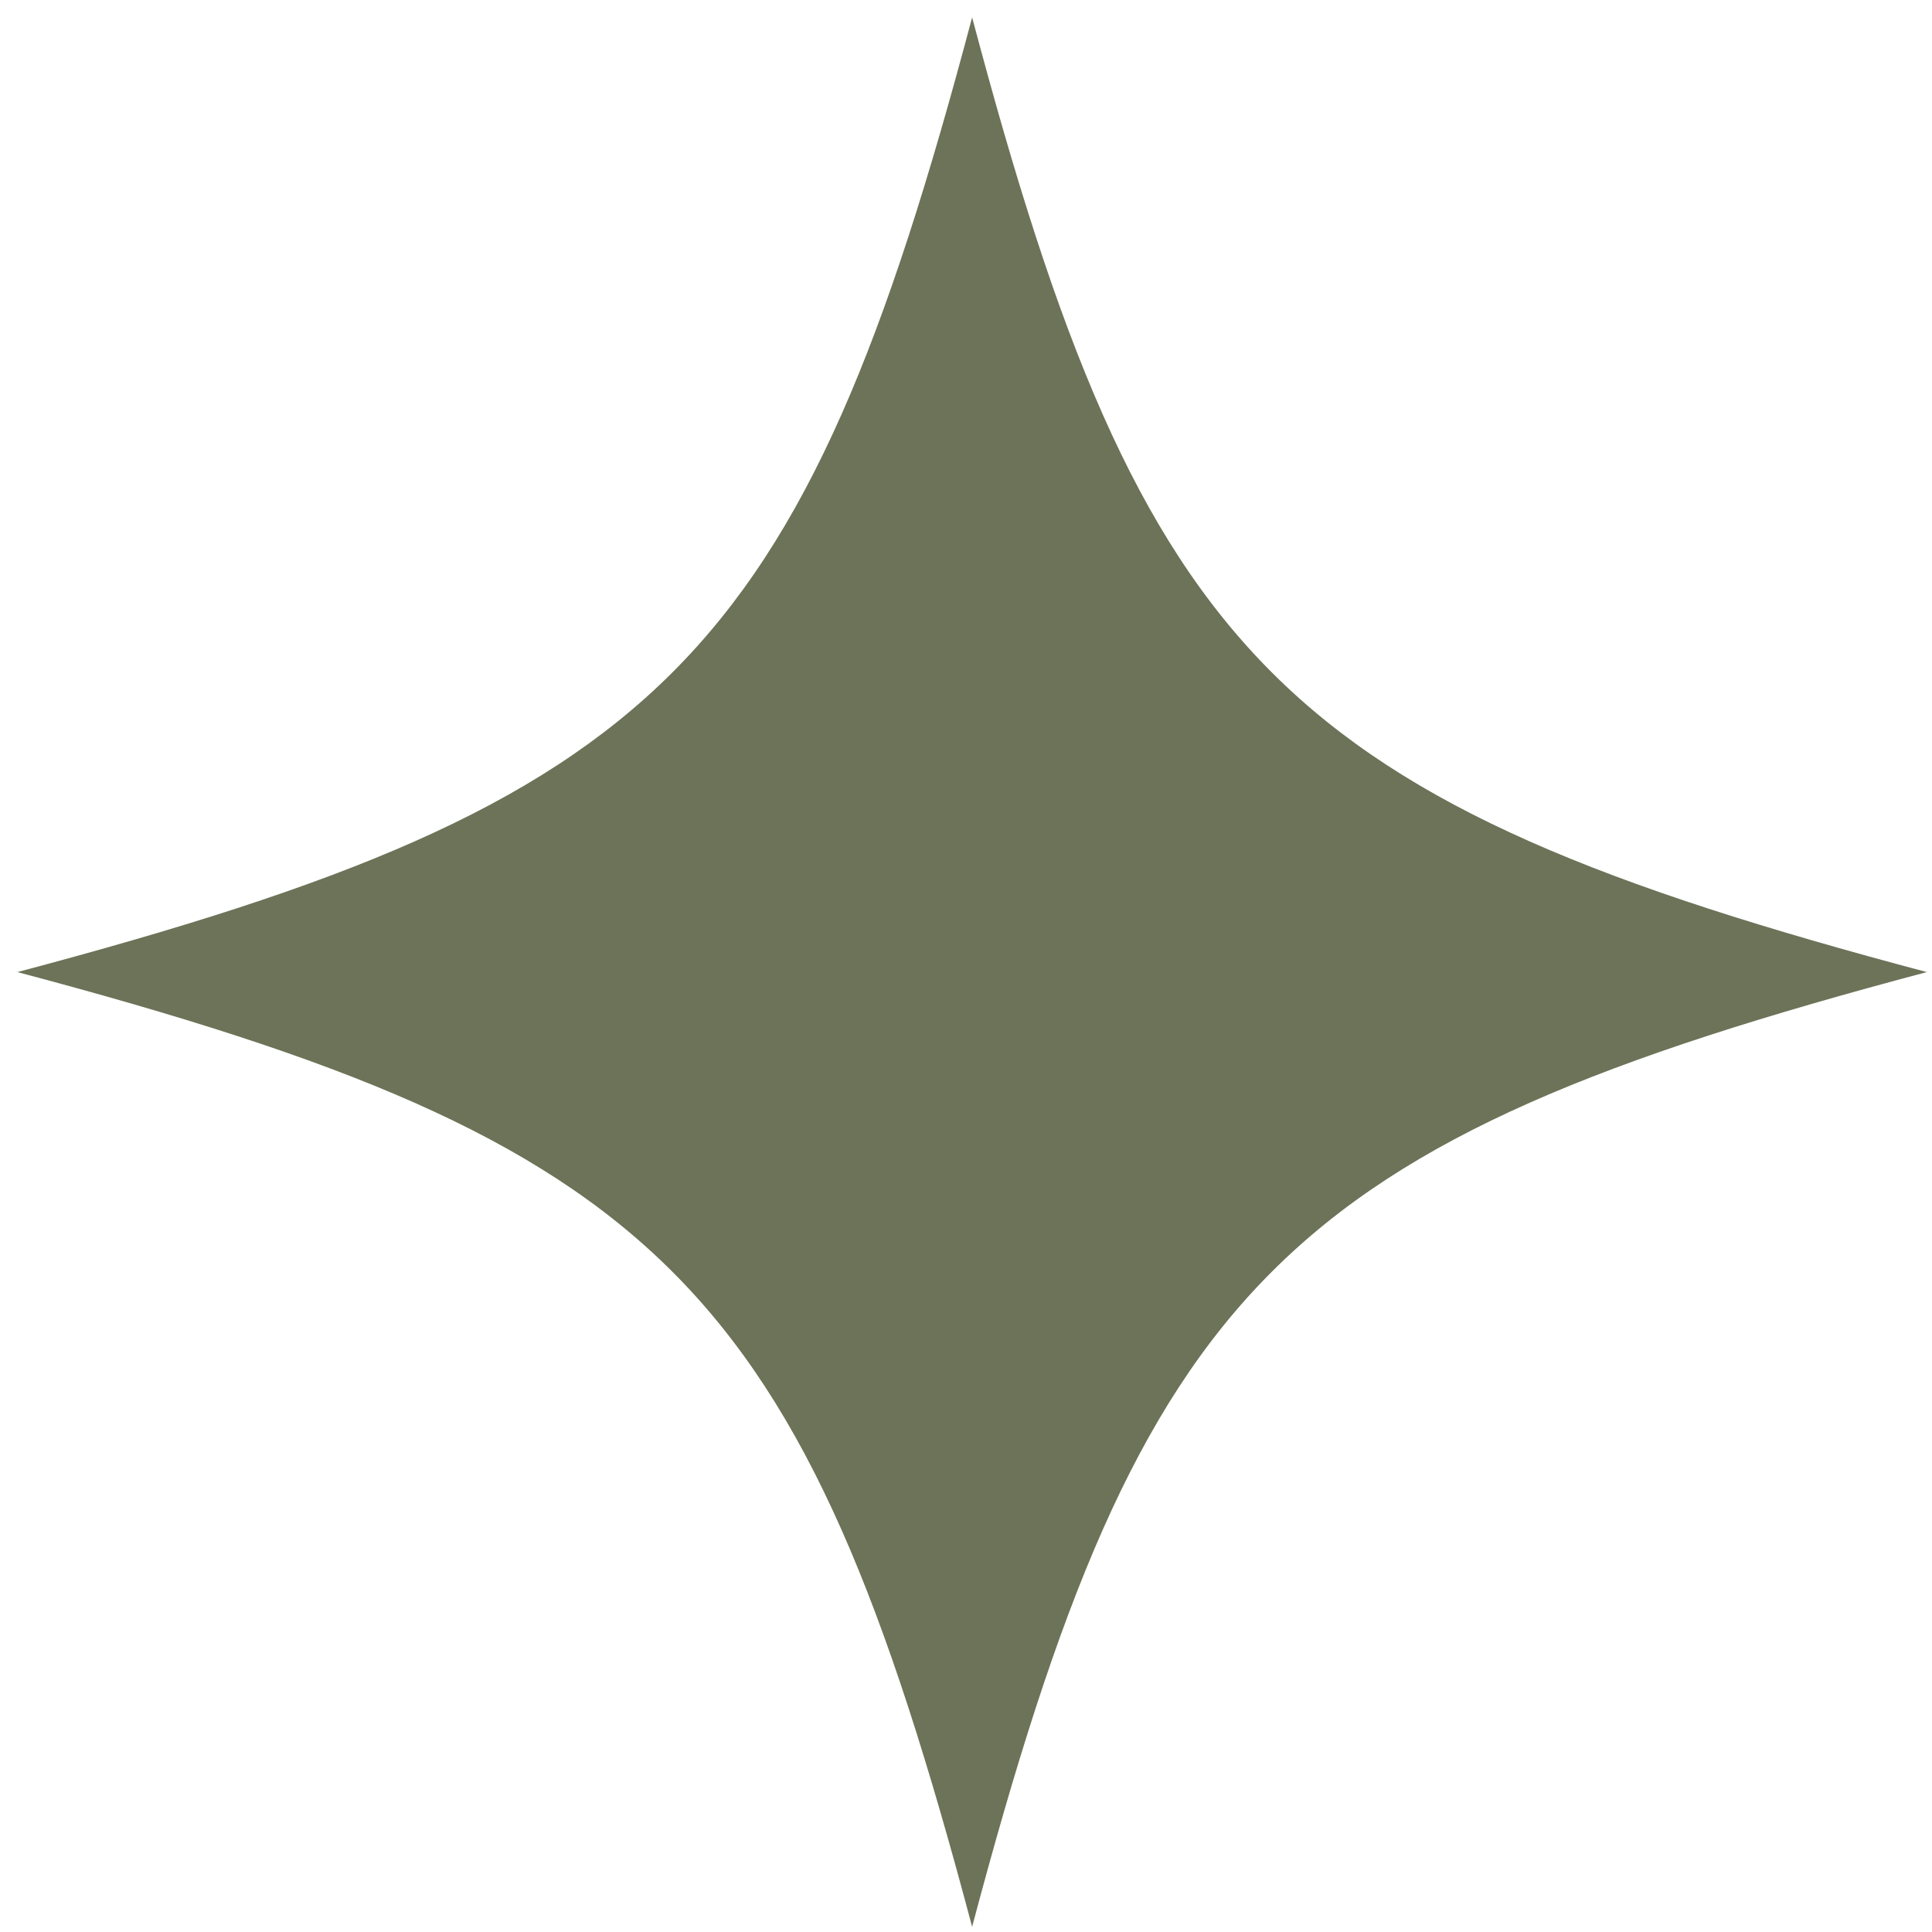 <?xml version="1.0" encoding="UTF-8"?> <svg xmlns="http://www.w3.org/2000/svg" width="82" height="82" viewBox="0 0 82 82" fill="none"> <path d="M0.738 41.258C28.109 33.996 33.998 28.109 41.26 0.738C48.522 28.109 54.408 33.996 81.78 41.258C54.408 48.52 48.522 54.408 41.26 81.78C33.998 54.408 28.109 48.52 0.738 41.258Z" fill="#6C7358"></path> </svg> 
